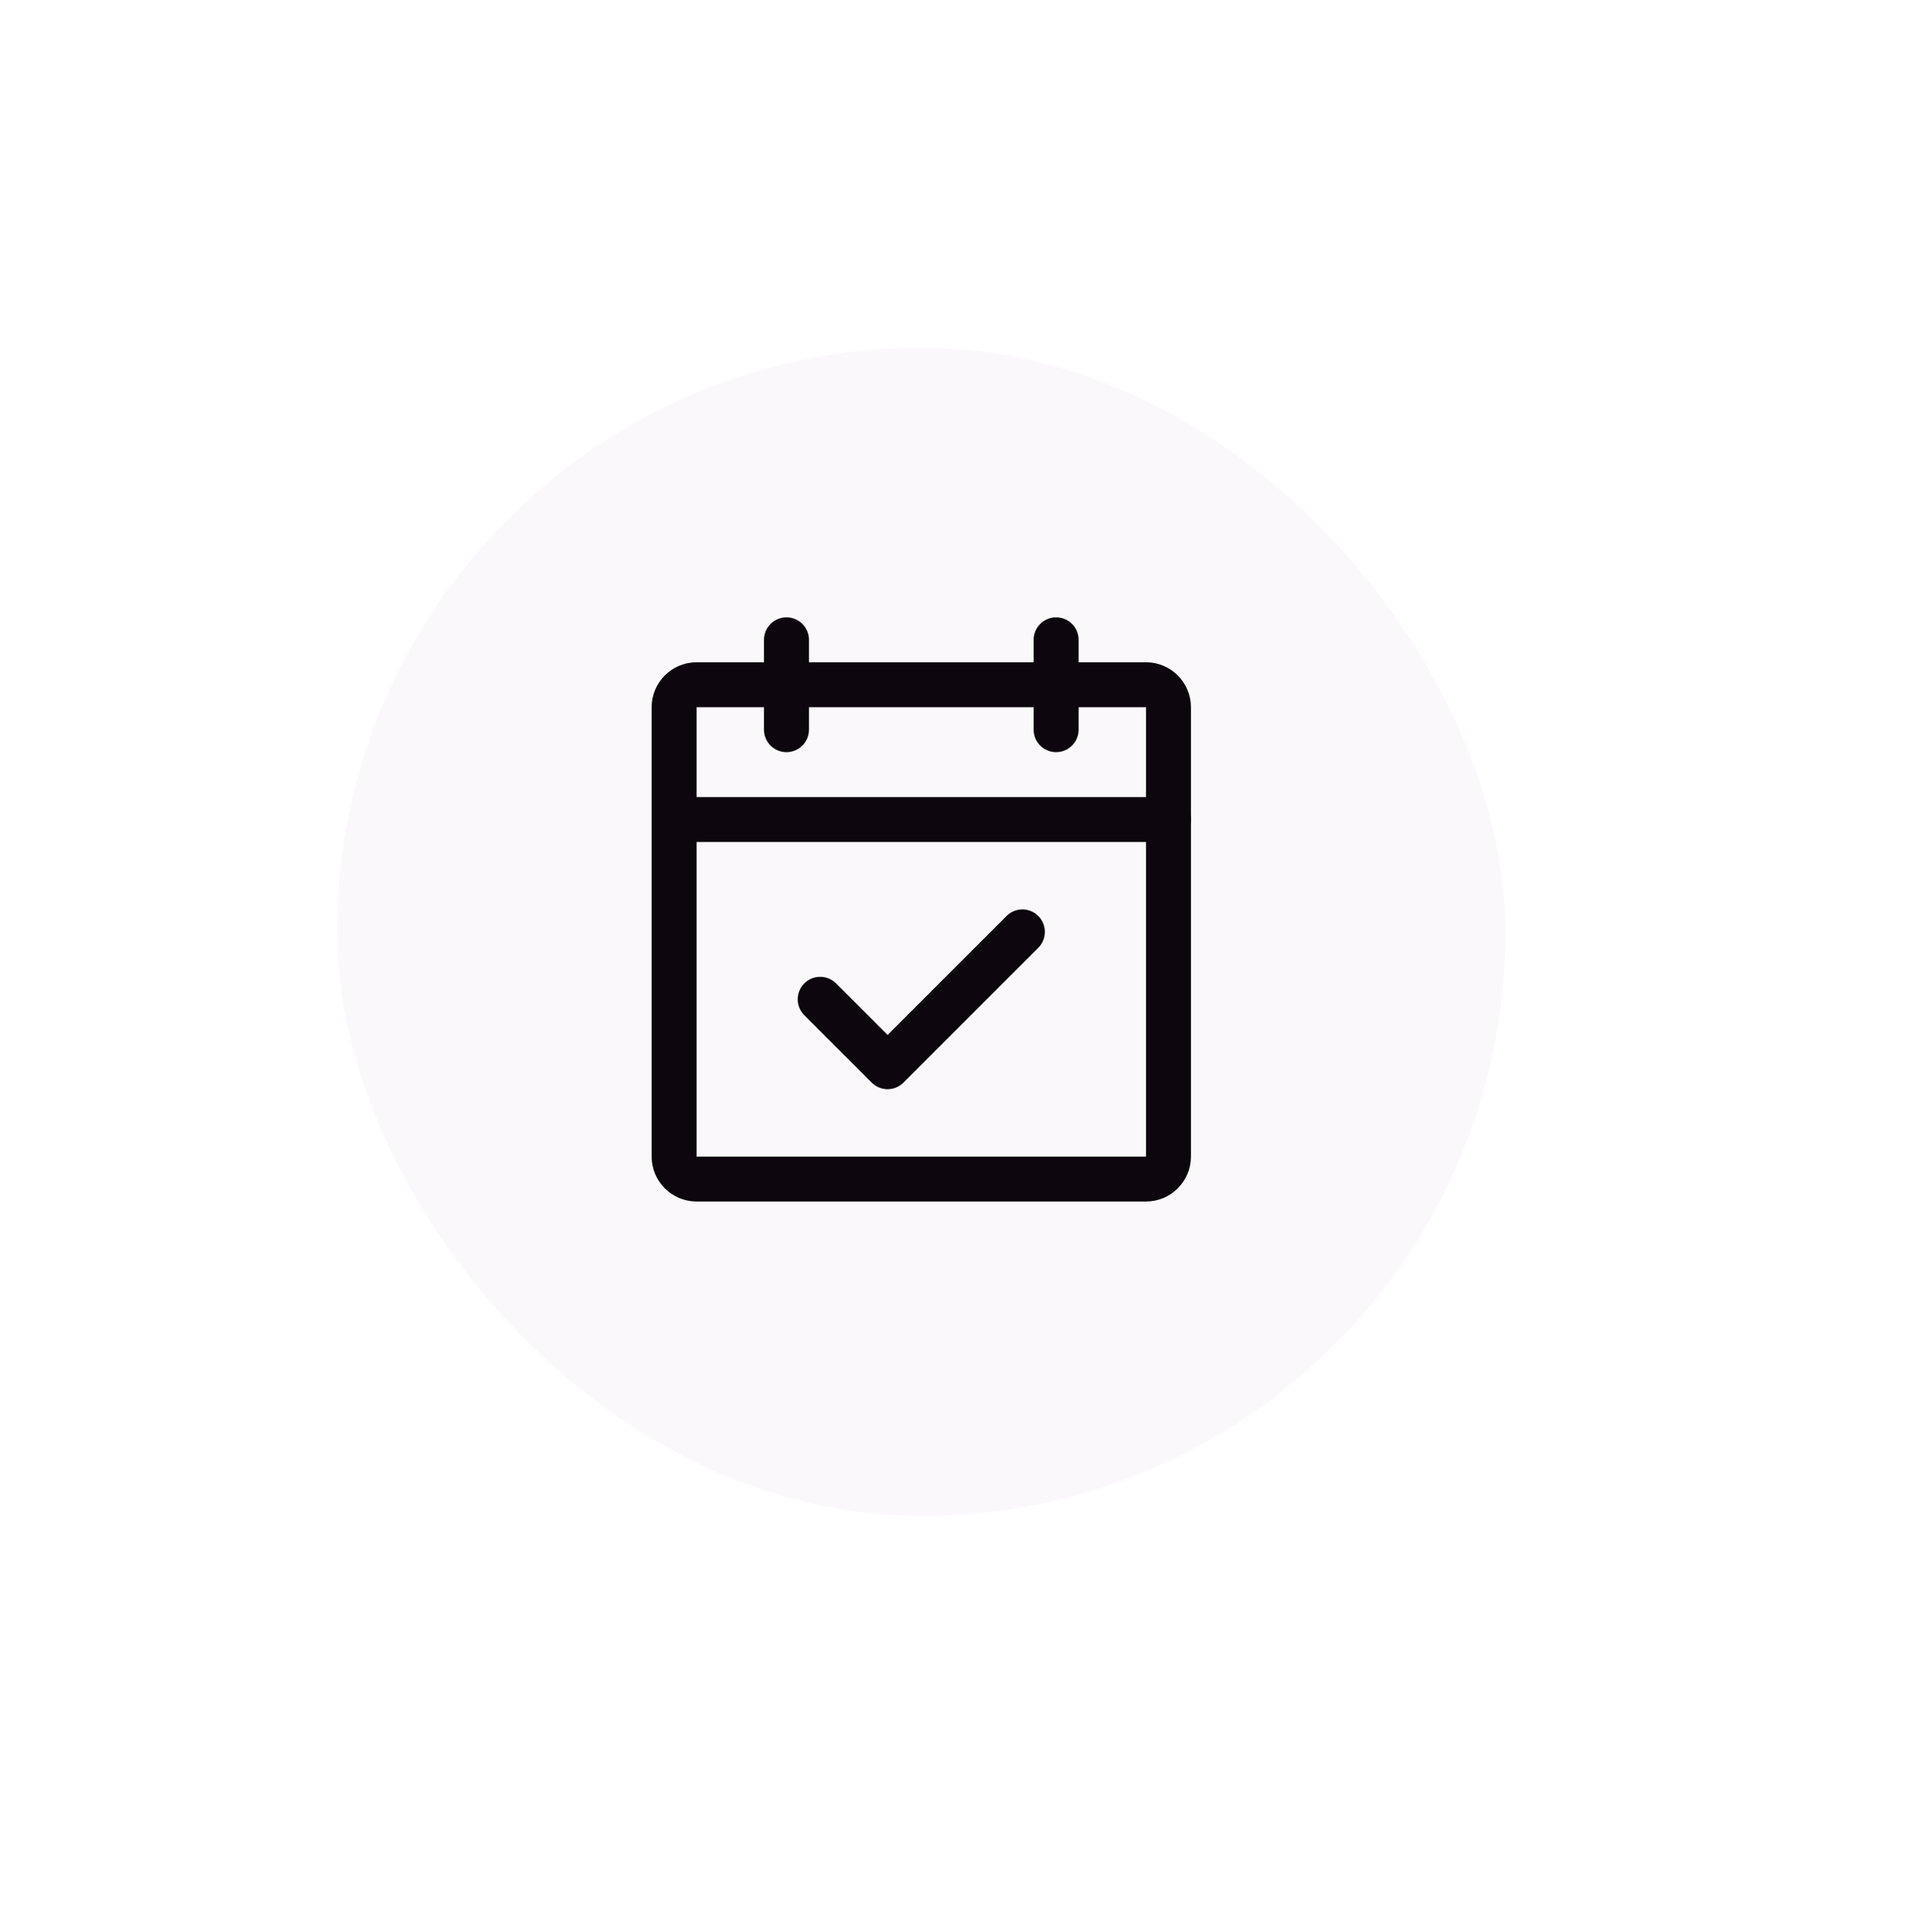 <svg width="85" height="86" viewBox="0 0 85 86" fill="none" xmlns="http://www.w3.org/2000/svg">
<g filter="url(#filter0_ddddii_222_21289)">
<rect x="15" y="15.475" width="52" height="52" rx="26" fill="#FBF8FC"/>
<path d="M51 30.475H31C30.448 30.475 30 30.923 30 31.475V51.475C30 52.027 30.448 52.475 31 52.475H51C51.552 52.475 52 52.027 52 51.475V31.475C52 30.923 51.552 30.475 51 30.475Z" stroke="#0D060E" stroke-width="2" stroke-linecap="round" stroke-linejoin="round"/>
<path d="M47 28.475V32.475" stroke="#0D060E" stroke-width="2" stroke-linecap="round" stroke-linejoin="round"/>
<path d="M35 28.475V32.475" stroke="#0D060E" stroke-width="2" stroke-linecap="round" stroke-linejoin="round"/>
<path d="M30 36.475H52" stroke="#0D060E" stroke-width="2" stroke-linecap="round" stroke-linejoin="round"/>
<path d="M36.5 44.475L39.5 47.475L45.5 41.475" stroke="#0D060E" stroke-width="2" stroke-linecap="round" stroke-linejoin="round"/>
</g>
<defs>
<filter id="filter0_ddddii_222_21289" x="0" y="0.475" width="85" height="85" filterUnits="userSpaceOnUse" color-interpolation-filters="sRGB">
<feFlood flood-opacity="0" result="BackgroundImageFix"/>
<feColorMatrix in="SourceAlpha" type="matrix" values="0 0 0 0 0 0 0 0 0 0 0 0 0 0 0 0 0 0 127 0" result="hardAlpha"/>
<feOffset dx="5" dy="5"/>
<feGaussianBlur stdDeviation="6.5"/>
<feColorMatrix type="matrix" values="0 0 0 0 0.886 0 0 0 0 0.875 0 0 0 0 0.89 0 0 0 0.9 0"/>
<feBlend mode="normal" in2="BackgroundImageFix" result="effect1_dropShadow_222_21289"/>
<feColorMatrix in="SourceAlpha" type="matrix" values="0 0 0 0 0 0 0 0 0 0 0 0 0 0 0 0 0 0 127 0" result="hardAlpha"/>
<feOffset dx="-5" dy="-5"/>
<feGaussianBlur stdDeviation="5"/>
<feColorMatrix type="matrix" values="0 0 0 0 1 0 0 0 0 1 0 0 0 0 1 0 0 0 0.9 0"/>
<feBlend mode="normal" in2="effect1_dropShadow_222_21289" result="effect2_dropShadow_222_21289"/>
<feColorMatrix in="SourceAlpha" type="matrix" values="0 0 0 0 0 0 0 0 0 0 0 0 0 0 0 0 0 0 127 0" result="hardAlpha"/>
<feOffset dx="5" dy="-5"/>
<feGaussianBlur stdDeviation="5"/>
<feColorMatrix type="matrix" values="0 0 0 0 0.886 0 0 0 0 0.875 0 0 0 0 0.89 0 0 0 0.2 0"/>
<feBlend mode="normal" in2="effect2_dropShadow_222_21289" result="effect3_dropShadow_222_21289"/>
<feColorMatrix in="SourceAlpha" type="matrix" values="0 0 0 0 0 0 0 0 0 0 0 0 0 0 0 0 0 0 127 0" result="hardAlpha"/>
<feOffset dx="-5" dy="5"/>
<feGaussianBlur stdDeviation="5"/>
<feColorMatrix type="matrix" values="0 0 0 0 0.886 0 0 0 0 0.875 0 0 0 0 0.89 0 0 0 0.2 0"/>
<feBlend mode="normal" in2="effect3_dropShadow_222_21289" result="effect4_dropShadow_222_21289"/>
<feBlend mode="normal" in="SourceGraphic" in2="effect4_dropShadow_222_21289" result="shape"/>
<feColorMatrix in="SourceAlpha" type="matrix" values="0 0 0 0 0 0 0 0 0 0 0 0 0 0 0 0 0 0 127 0" result="hardAlpha"/>
<feOffset dx="-1" dy="-1"/>
<feGaussianBlur stdDeviation="1"/>
<feComposite in2="hardAlpha" operator="arithmetic" k2="-1" k3="1"/>
<feColorMatrix type="matrix" values="0 0 0 0 0.886 0 0 0 0 0.875 0 0 0 0 0.89 0 0 0 0.5 0"/>
<feBlend mode="normal" in2="shape" result="effect5_innerShadow_222_21289"/>
<feColorMatrix in="SourceAlpha" type="matrix" values="0 0 0 0 0 0 0 0 0 0 0 0 0 0 0 0 0 0 127 0" result="hardAlpha"/>
<feOffset dx="1" dy="1"/>
<feGaussianBlur stdDeviation="1"/>
<feComposite in2="hardAlpha" operator="arithmetic" k2="-1" k3="1"/>
<feColorMatrix type="matrix" values="0 0 0 0 1 0 0 0 0 1 0 0 0 0 1 0 0 0 0.3 0"/>
<feBlend mode="normal" in2="effect5_innerShadow_222_21289" result="effect6_innerShadow_222_21289"/>
</filter>
</defs>
</svg>
